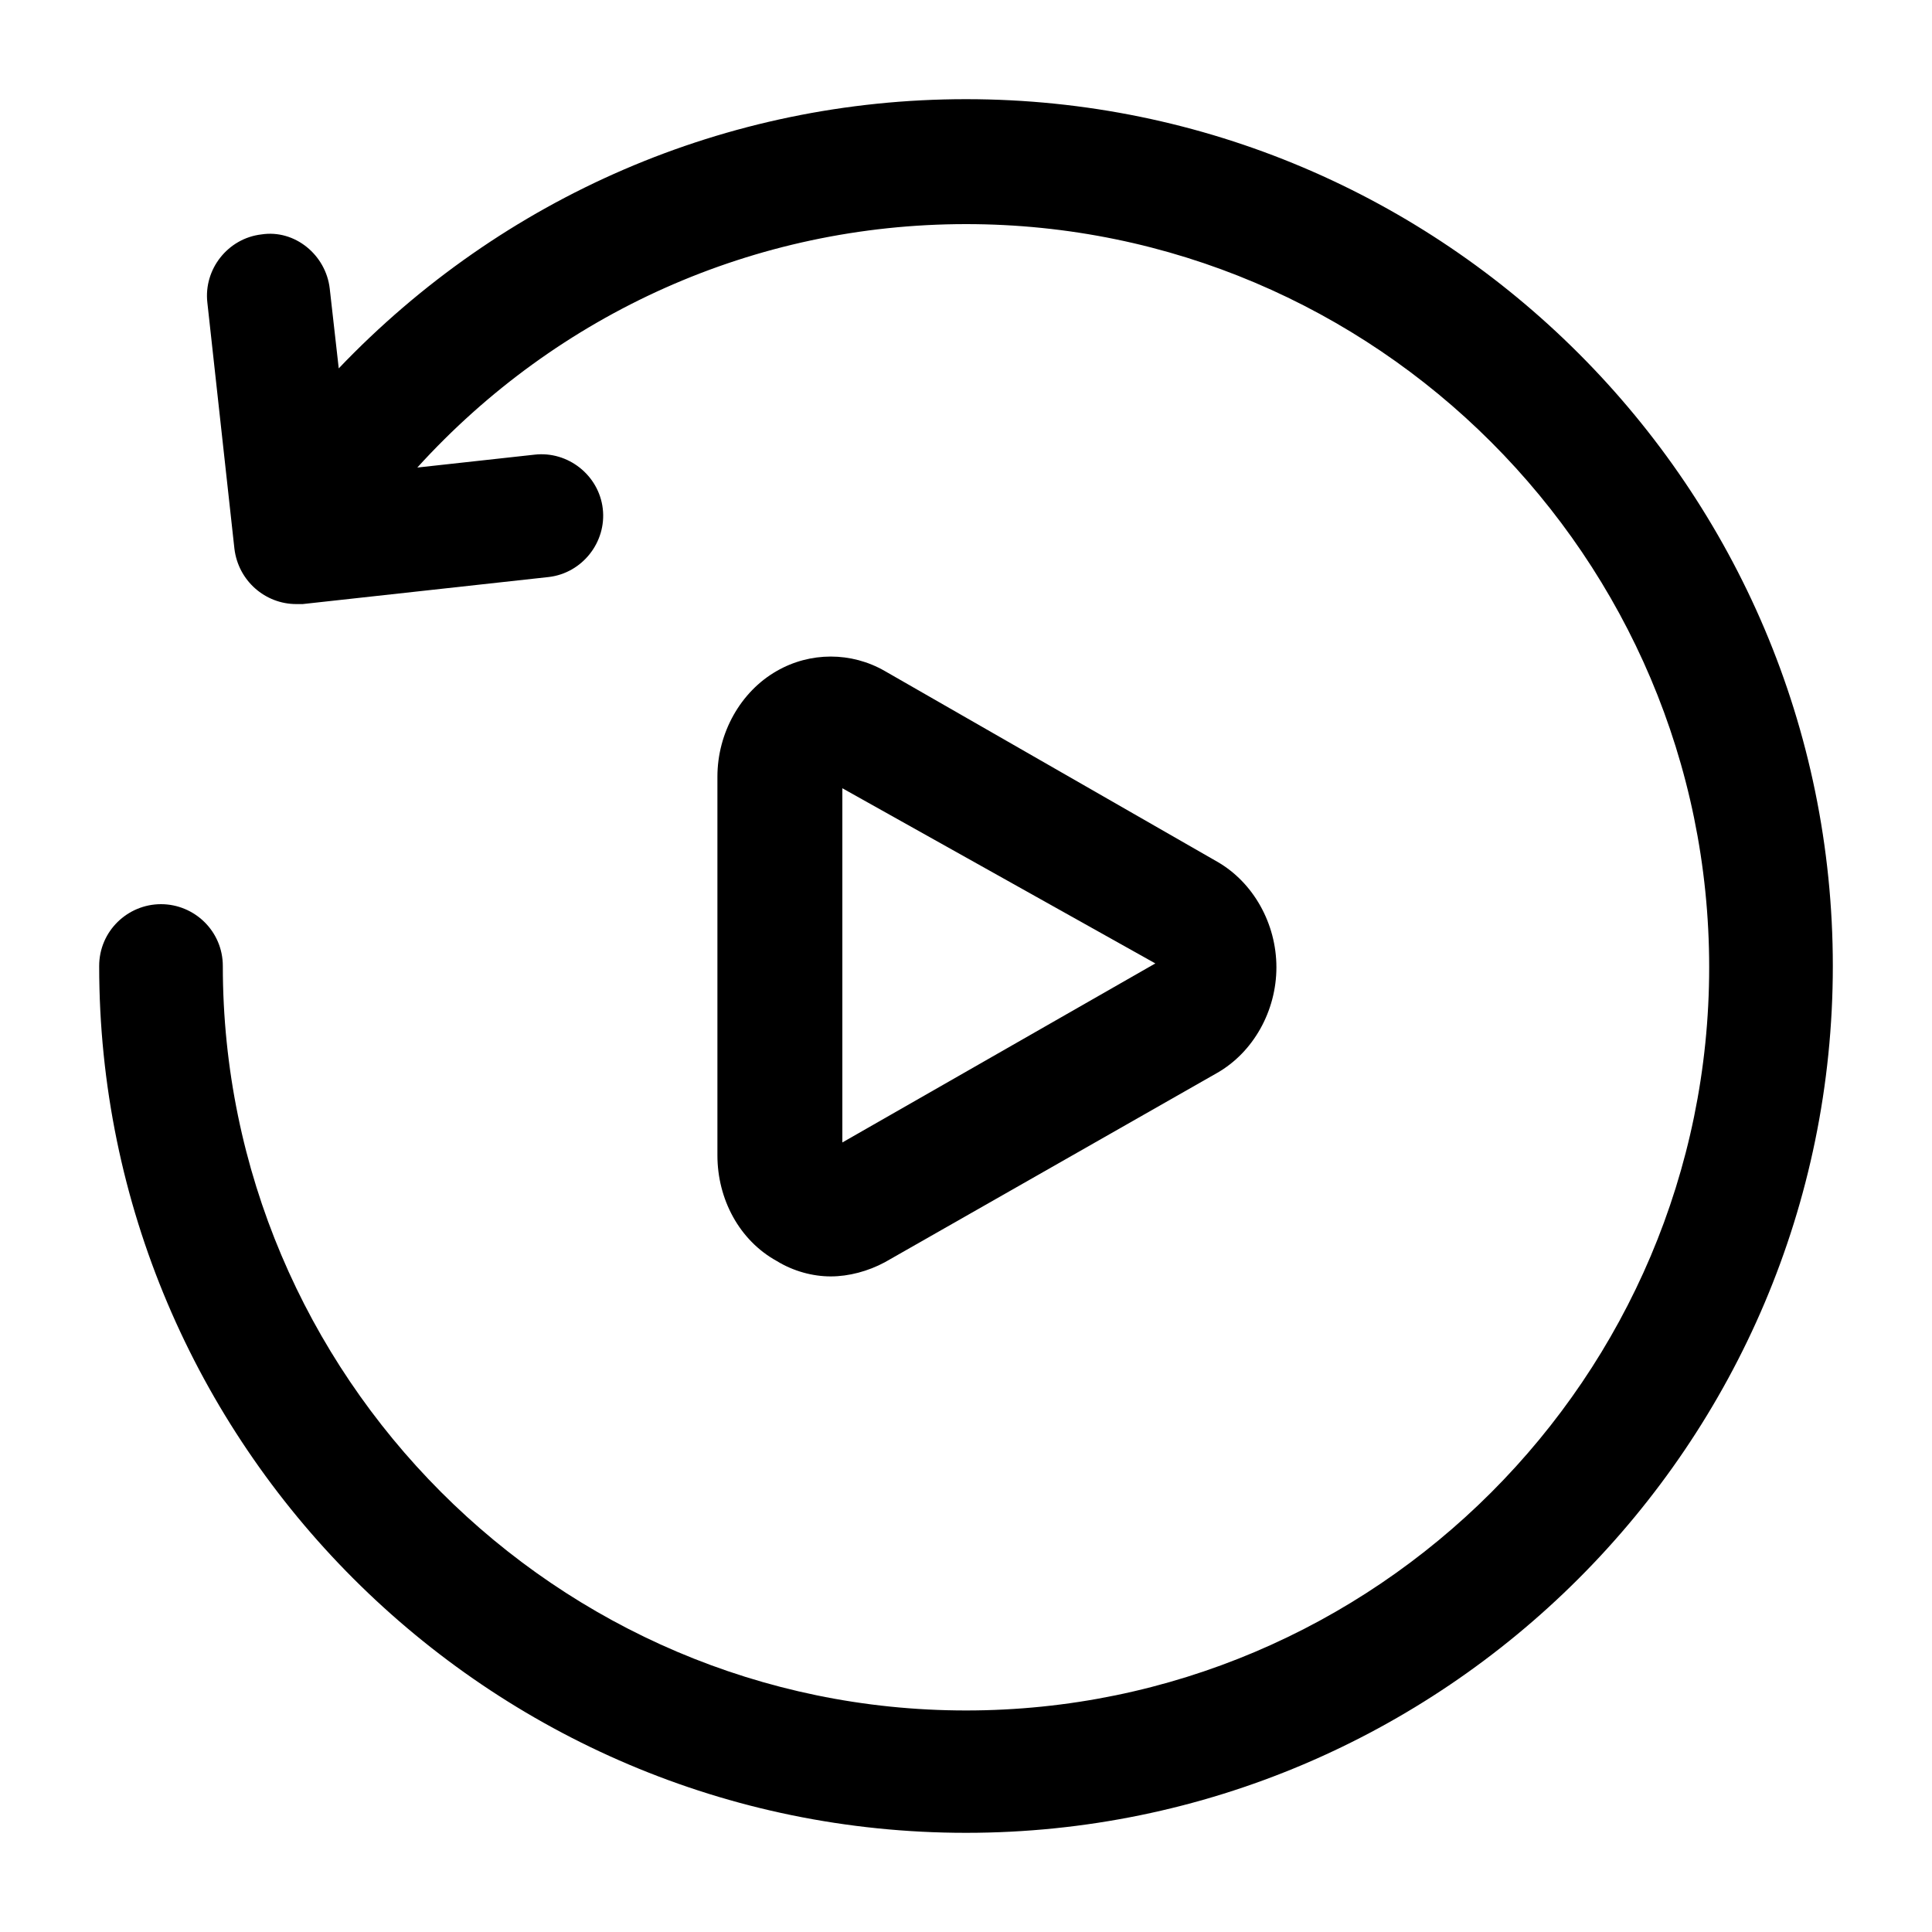 <?xml version="1.0" encoding="utf-8"?>
<!-- Generator: Adobe Illustrator 26.0.1, SVG Export Plug-In . SVG Version: 6.00 Build 0)  -->
<svg version="1.1" id="Layer_1" xmlns="http://www.w3.org/2000/svg" xmlns:xlink="http://www.w3.org/1999/xlink" x="0px" y="0px"
	 viewBox="0 0 150 150" style="enable-background:new 0 0 150 150;" xml:space="preserve">
<style type="text/css">
	.st0{clip-path:url(#SVGID_00000061472207740348426880000007208630663938037927_);}
	.st1{fill:#FFFFFF;}
	.st2{fill:#181818;}
	.st3{clip-path:url(#SVGID_00000009570285001811766340000000427981653583450533_);}
	.st4{clip-path:url(#SVGID_00000006687878489161620740000011759756768114936240_);}
	.st5{clip-path:url(#SVGID_00000000907261488924182400000009195341306455695500_);}
	.st6{clip-path:url(#SVGID_00000155837722723033803520000005259669991157923498_);}
	.st7{clip-path:url(#SVGID_00000058588702873442614410000015375227388737003193_);}
	.st8{clip-path:url(#SVGID_00000030447300322500574410000017545694258703441065_);}
	.st9{clip-path:url(#SVGID_00000119827386471463975830000007135758679874708914_);}
	.st10{clip-path:url(#SVGID_00000055693985207330310360000012377108535246079673_);}
	.st11{clip-path:url(#SVGID_00000131325281069285043780000014166541329536513181_);}
	.st12{clip-path:url(#SVGID_00000172428065380783328410000001646358261501243547_);}
	.st13{clip-path:url(#SVGID_00000142872890209310192660000004034825187842727851_);}
	.st14{clip-path:url(#SVGID_00000172432883652196581330000013433926375068766123_);}
	.st15{clip-path:url(#SVGID_00000028303528116434550630000015961696280667836335_);}
	.st16{clip-path:url(#SVGID_00000134250482509412747350000010018426786077776816_);}
	.st17{fill-rule:evenodd;clip-rule:evenodd;fill:#FFFFFF;}
</style>
<g>
	<path d="M75,7.7c-18.6,0-36,7.6-48.7,20.9l-0.7-6.2c-0.3-2.6-2.7-4.6-5.3-4.2c-2.6,0.3-4.5,2.7-4.2,5.3l2.1,19.1
		c0.3,2.5,2.4,4.3,4.8,4.3c0.2,0,0.4,0,0.5,0l19.1-2.1c2.6-0.3,4.5-2.7,4.2-5.3c-0.3-2.6-2.7-4.5-5.3-4.2l-9.1,1
		c10.9-12,26.2-18.9,42.6-18.9c31.8,0,57.7,25.9,57.7,57.7c0,31.8-25.9,57.7-57.7,57.7S17.3,106.8,17.3,75c0-2.7-2.2-4.8-4.8-4.8
		S7.7,72.3,7.7,75c0,37.1,30.2,67.3,67.3,67.3s67.3-30.2,67.3-67.3S112.1,7.7,75,7.7z"/>
	<path d="M64.5,99.1c1.4,0,2.9-0.4,4.2-1.1l25.8-14.7c2.8-1.6,4.6-4.8,4.6-8.2s-1.8-6.6-4.6-8.2L68.7,52.1c-2.6-1.5-5.8-1.5-8.4,0
		c-2.8,1.6-4.6,4.8-4.6,8.2v29.4c0,3.4,1.7,6.6,4.6,8.2C61.6,98.7,63.1,99.1,64.5,99.1z M65.4,61.2l24.3,13.6L65.4,88.7V61.2z"/>
</g>
</svg>
